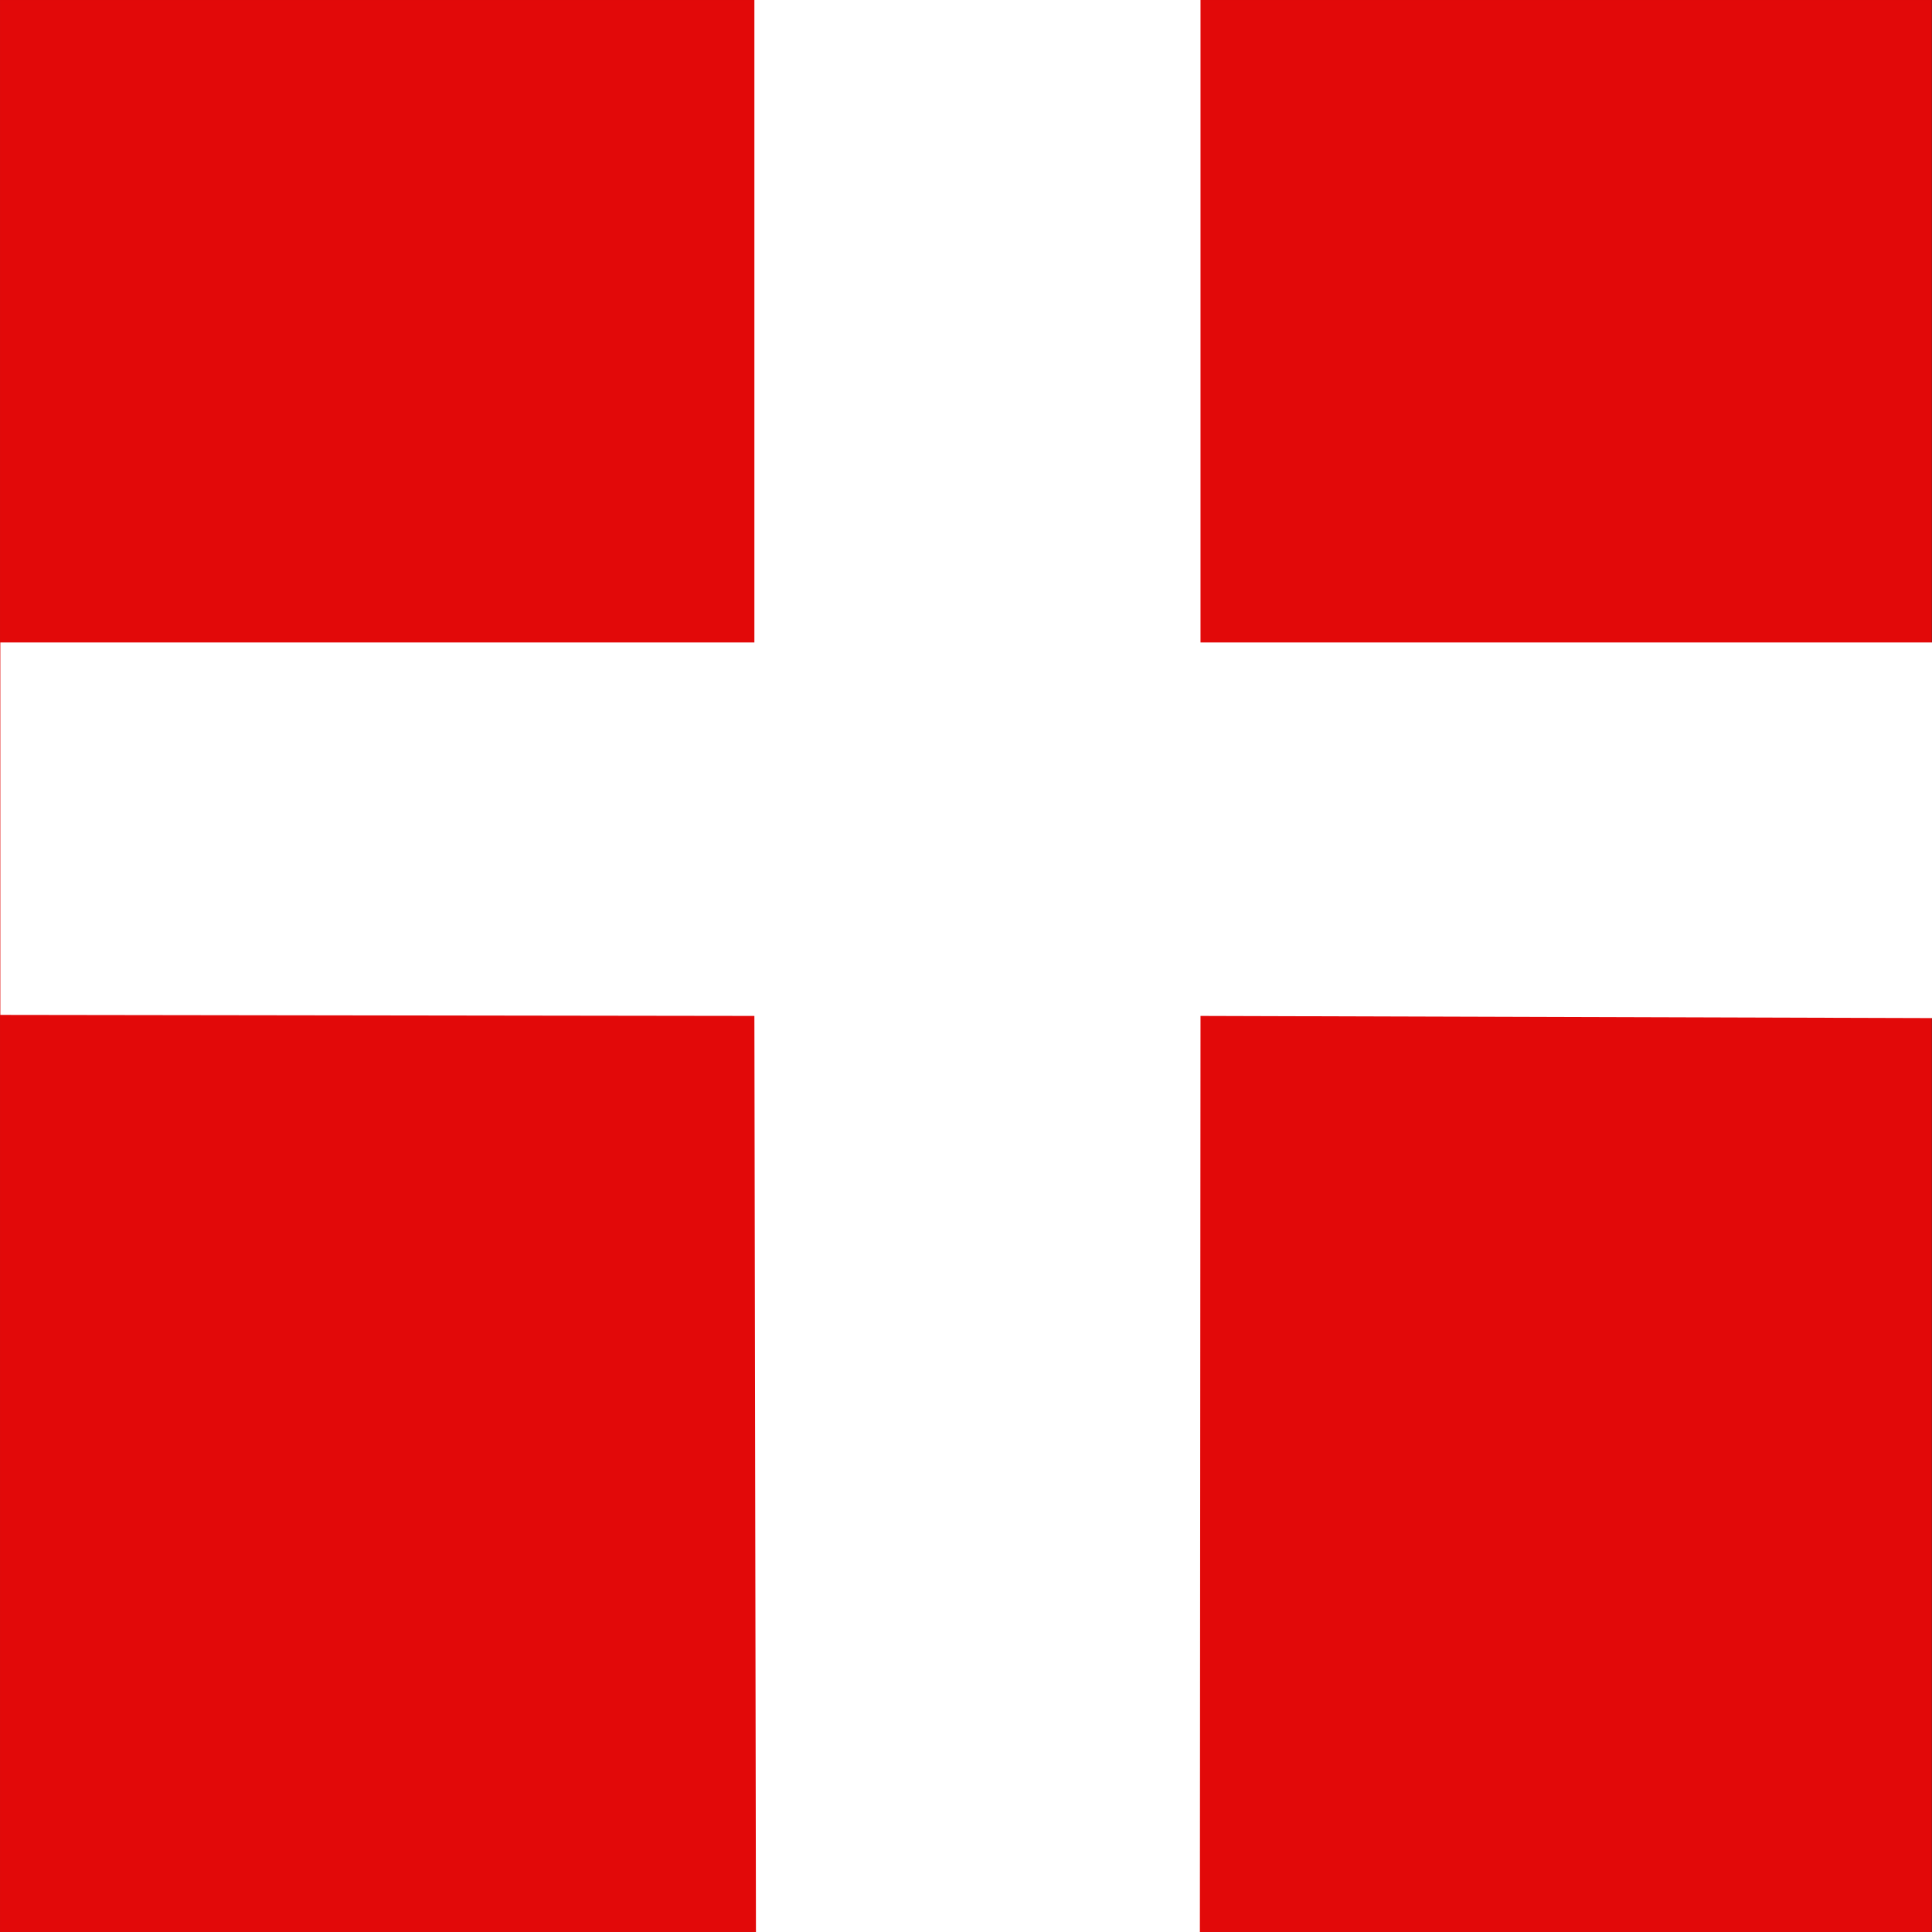 <?xml version="1.0" encoding="UTF-8" standalone="no"?>
<svg
   xmlns:dc="http://purl.org/dc/elements/1.1/"
   xmlns:cc="http://creativecommons.org/ns#"
   xmlns:rdf="http://www.w3.org/1999/02/22-rdf-syntax-ns#"
   xmlns:svg="http://www.w3.org/2000/svg"
   xmlns="http://www.w3.org/2000/svg"
   xmlns:xlink="http://www.w3.org/1999/xlink"
   xmlns:sodipodi="http://sodipodi.sourceforge.net/DTD/sodipodi-0.dtd"
   xmlns:inkscape="http://www.inkscape.org/namespaces/inkscape"
   width="360"
   height="360"
   version="1.1"
   id="svg6"
   sodipodi:docname="CHE Thunstetten Flag.svg"
   inkscape:version="0.92.3 (2405546, 2018-03-11)">
  <rect width="100%" height="100%" fill="#333333" stroke="none"/>
  <defs
     id="defs10">
    <radialGradient
       gradientUnits="userSpaceOnUse"
       gradientTransform="matrix(1.215,0,0,1.267,-839.192,-490.489)"
       fy="579.933"
       fx="858.042"
       r="300"
       cy="579.933"
       cx="858.042"
       id="b"
       xlink:href="#a" />
    <linearGradient
       id="a">
      <stop
         id="stop828"
         stop-opacity=".314"
         stop-color="#fff"
         offset="0" />
      <stop
         id="stop830"
         stop-opacity=".251"
         stop-color="#fff"
         offset=".19" />
      <stop
         id="stop832"
         stop-opacity=".125"
         stop-color="#6b6b6b"
         offset=".6" />
      <stop
         id="stop834"
         stop-opacity=".125"
         offset="1" />
    </linearGradient>
  </defs>
  <sodipodi:namedview
     pagecolor="#ffffff"
     bordercolor="#666666"
     borderopacity="1"
     objecttolerance="10"
     gridtolerance="10"
     guidetolerance="10"
     inkscape:pageopacity="0"
     inkscape:pageshadow="2"
     inkscape:window-width="1920"
     inkscape:window-height="1017"
     id="namedview8"
     showgrid="false"
     inkscape:zoom="0.92709556"
     inkscape:cx="302.85276"
     inkscape:cy="202.57746"
     inkscape:window-x="-8"
     inkscape:window-y="-8"
     inkscape:window-maximized="1"
     inkscape:current-layer="svg6" />
  <g
     id="g863"
     transform="matrix(0.555,0,0,0.498,15.347,-0.746)">
    <path
       id="path839"
       d="m -27.649,1.5 0,723.499 H 620.933 l 0,-723.499 z"
       inkscape:connector-curvature="0"
       style="fill:#e20909;stroke-width:1.04"
       sodipodi:nodetypes="ccccc" />
    <path
       id="path841"
       d="M 225.625,1.5 V 241.875 H -27.543 V 381.242 L 225.625,381.625 l 0.529,343.41 149.04,-0.02 0.213,-343.39 245.755,0.813 0,-140.563 H 375.406 V 1.5 Z"
       inkscape:connector-curvature="0"
       style="fill:#ffffff;fill-rule:evenodd;stroke:none;stroke-width:3.993"
       sodipodi:nodetypes="ccccccccccccc" />
  </g>
</svg>
